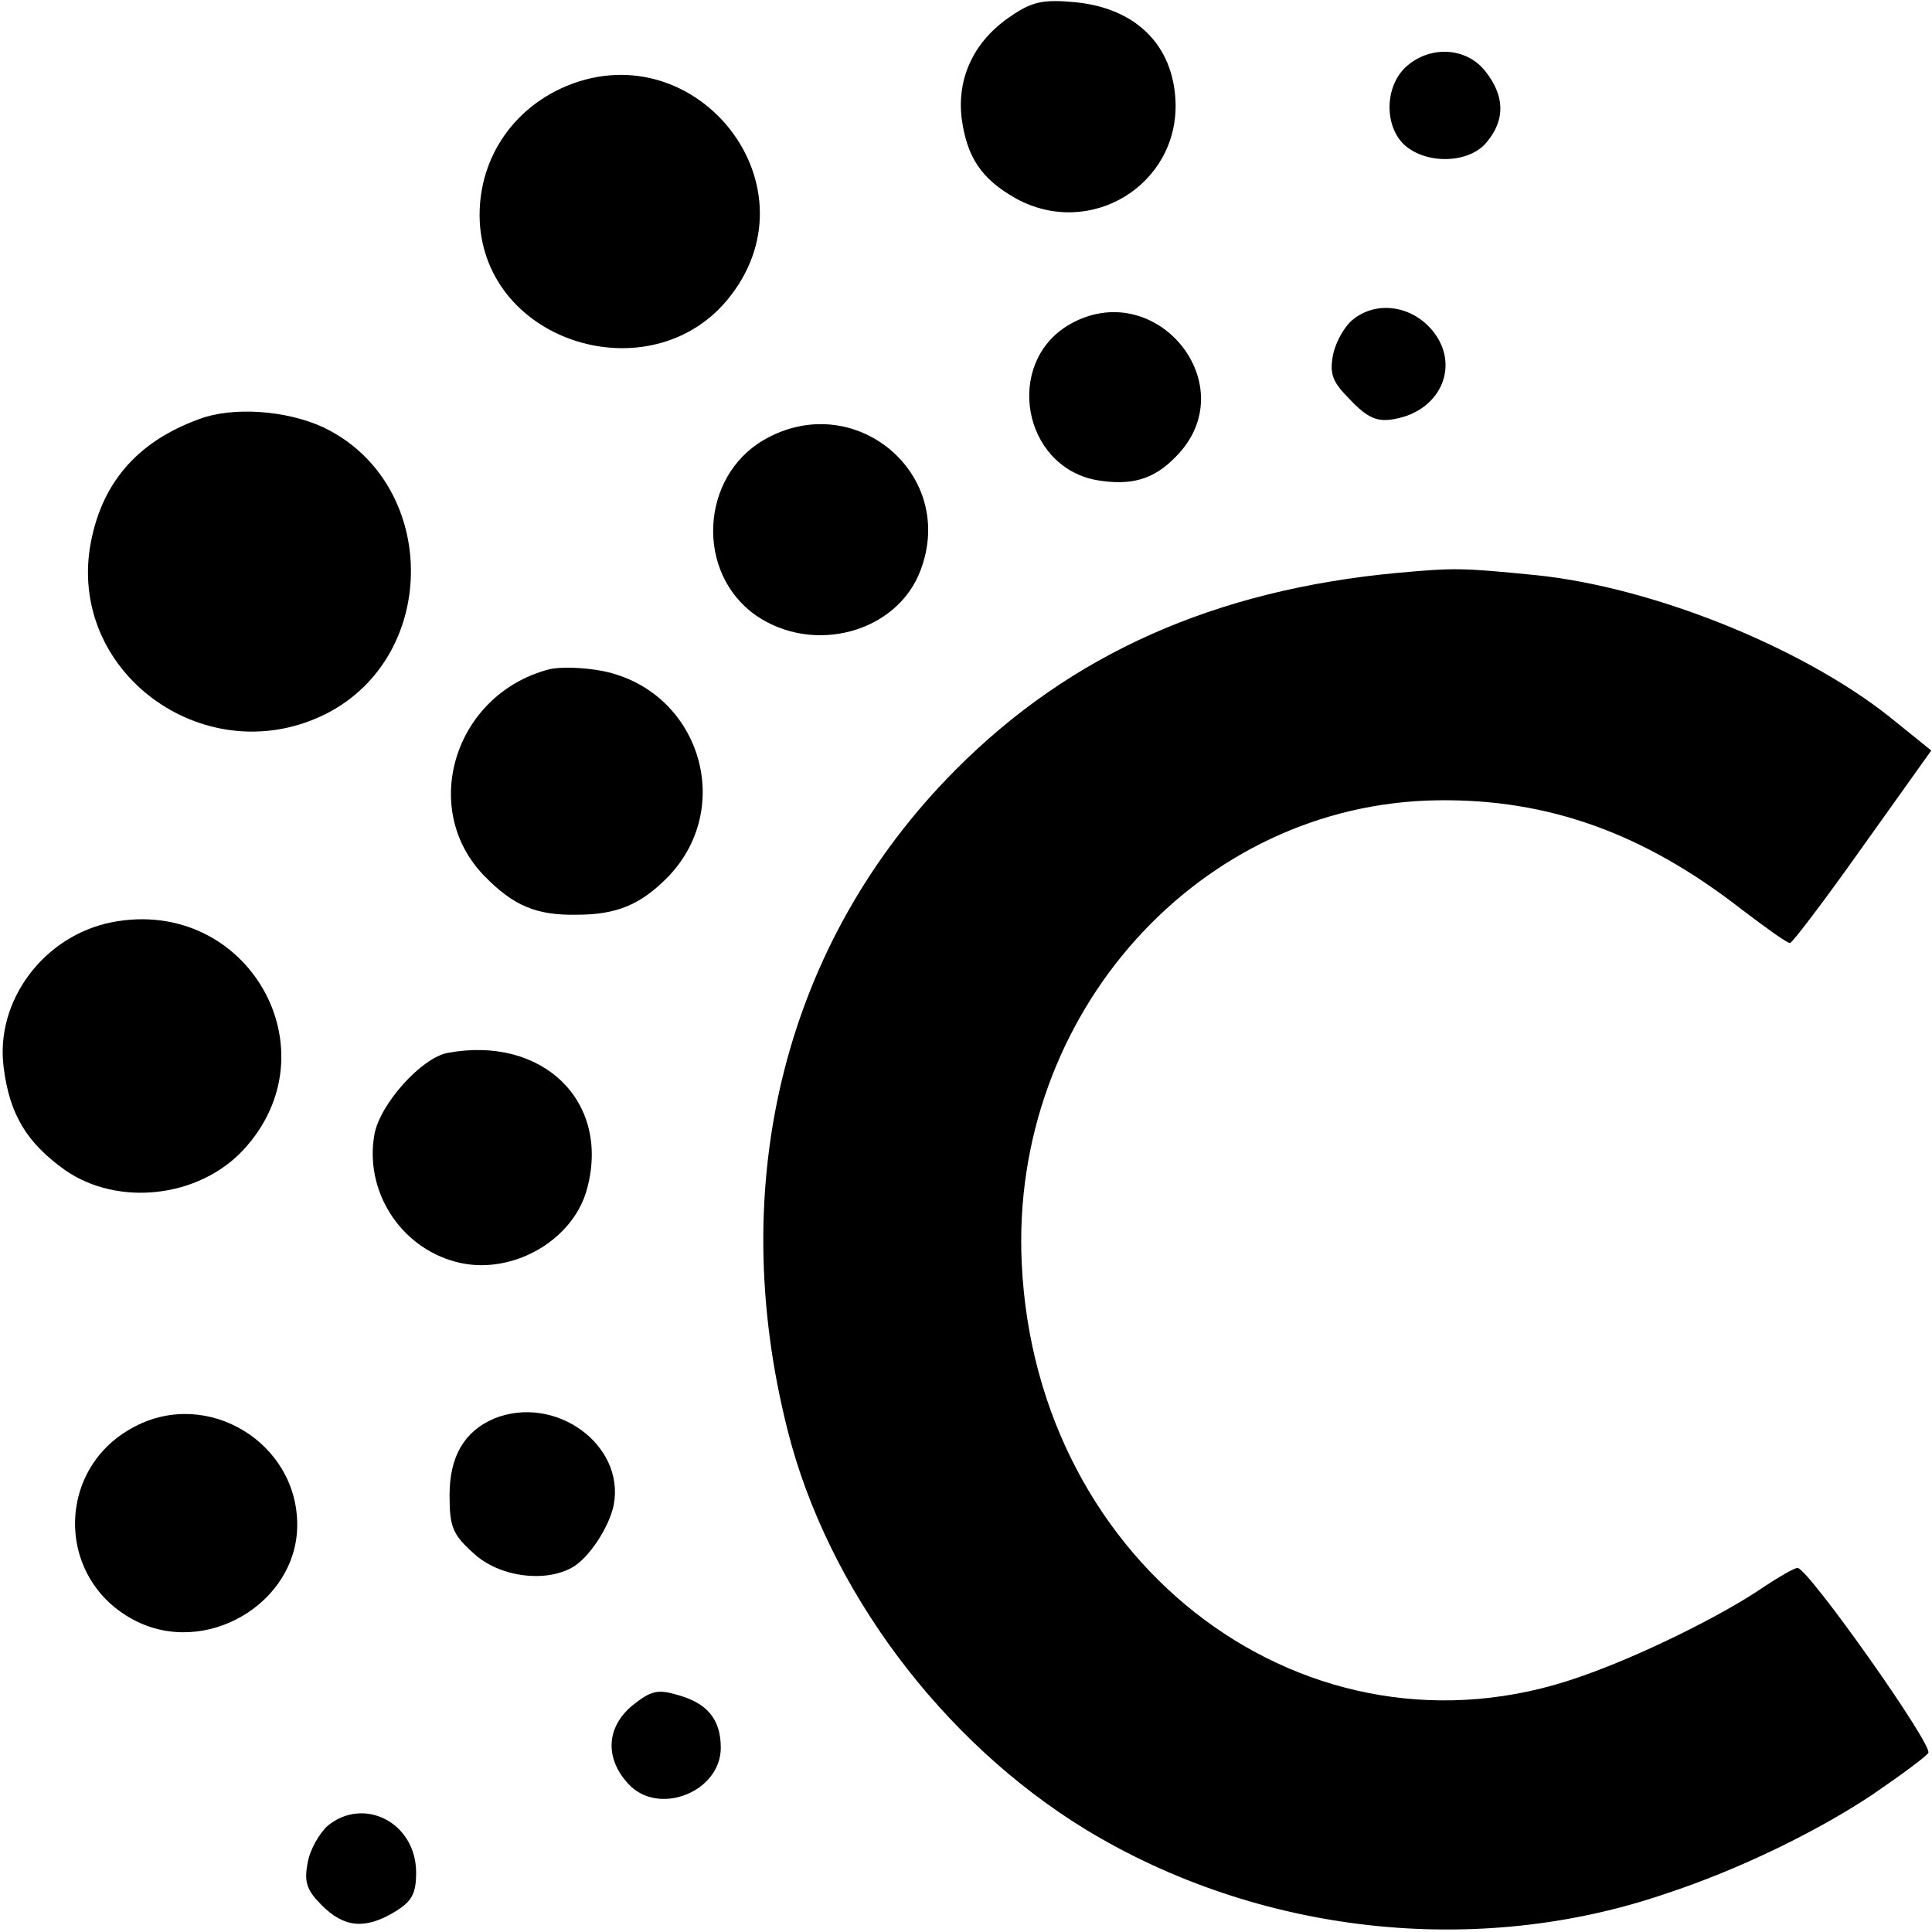<?xml version="1.0" standalone="no"?>
<!DOCTYPE svg PUBLIC "-//W3C//DTD SVG 20010904//EN"
 "http://www.w3.org/TR/2001/REC-SVG-20010904/DTD/svg10.dtd">
<svg version="1.0" xmlns="http://www.w3.org/2000/svg"
 width="260pt" height="260pt" viewBox="0 0 260 260"
 preserveAspectRatio="xMidYMid meet">
<g transform="translate(0,260) scale(0.1,-0.1)"
fill="#000000" stroke="none">
<path d="M1360 2578 c-49 -33 -72 -82 -66 -136 7 -54 27 -83 73 -109 100 -55
219 18 215 130 -3 76 -53 126 -135 134 -43 4 -58 1 -87 -19z"/>
<path d="M1892 2510 c-29 -27 -29 -80 -2 -105 30 -27 88 -25 111 4 25 30 24
62 -2 95 -26 33 -75 35 -107 6z"/>
<path d="M755 2481 c-73 -34 -115 -106 -109 -185 14 -163 238 -225 338 -93
117 153 -53 359 -229 278z"/>
<path d="M1822 2171 c-12 -9 -24 -30 -28 -48 -5 -27 -1 -37 24 -62 23 -24 36
-29 58 -25 64 11 90 74 51 120 -28 33 -74 39 -105 15z"/>
<path d="M1437 2162 c-85 -52 -61 -189 38 -208 46 -8 77 0 107 31 96 96 -28
247 -145 177z"/>
<path d="M268 2036 c-85 -31 -133 -88 -147 -173 -27 -173 160 -304 319 -223
153 79 150 311 -5 385 -50 23 -122 28 -167 11z"/>
<path d="M1028 2008 c-86 -50 -92 -179 -11 -236 78 -54 191 -23 222 61 49 130
-90 245 -211 175z"/>
<path d="M1880 1829 c-245 -23 -439 -109 -594 -265 -229 -230 -311 -554 -226
-889 54 -214 208 -419 401 -537 232 -141 526 -174 782 -86 97 32 202 83 277
133 38 26 72 51 75 56 7 10 -162 249 -176 249 -4 0 -25 -12 -46 -26 -57 -39
-169 -94 -248 -121 -363 -127 -731 147 -750 557 -16 335 239 619 560 623 148
2 277 -44 409 -147 33 -25 62 -46 65 -45 3 0 47 58 98 130 l92 129 -57 46
c-119 94 -319 174 -475 190 -101 10 -109 10 -187 3z"/>
<path d="M738 1699 c-127 -34 -174 -188 -86 -278 39 -40 70 -53 124 -52 55 0
87 14 124 52 90 95 40 250 -89 276 -26 5 -58 6 -73 2z"/>
<path d="M151 1359 c-92 -18 -158 -106 -146 -196 8 -63 31 -101 83 -138 71
-49 179 -37 239 27 125 134 6 342 -176 307z"/>
<path d="M602 1183 c-35 -7 -90 -68 -98 -109 -14 -76 34 -152 109 -172 73 -20
158 27 177 98 32 118 -60 207 -188 183z"/>
<path d="M181 680 c-106 -55 -107 -204 -1 -260 96 -51 220 22 220 128 0 111
-121 184 -219 132z"/>
<path d="M665 691 c-40 -17 -60 -51 -60 -103 0 -43 4 -53 33 -79 34 -31 94
-39 131 -19 23 12 51 55 57 85 15 81 -79 149 -161 116z"/>
<path d="M850 304 c-34 -29 -36 -70 -5 -104 40 -45 125 -12 125 48 0 38 -18
60 -58 71 -27 8 -36 6 -62 -15z"/>
<path d="M441 143 c-11 -10 -24 -32 -27 -50 -5 -26 -1 -37 19 -57 30 -30 58
-33 98 -9 23 14 29 24 29 53 0 67 -70 103 -119 63z"/>
</g>
</svg>
